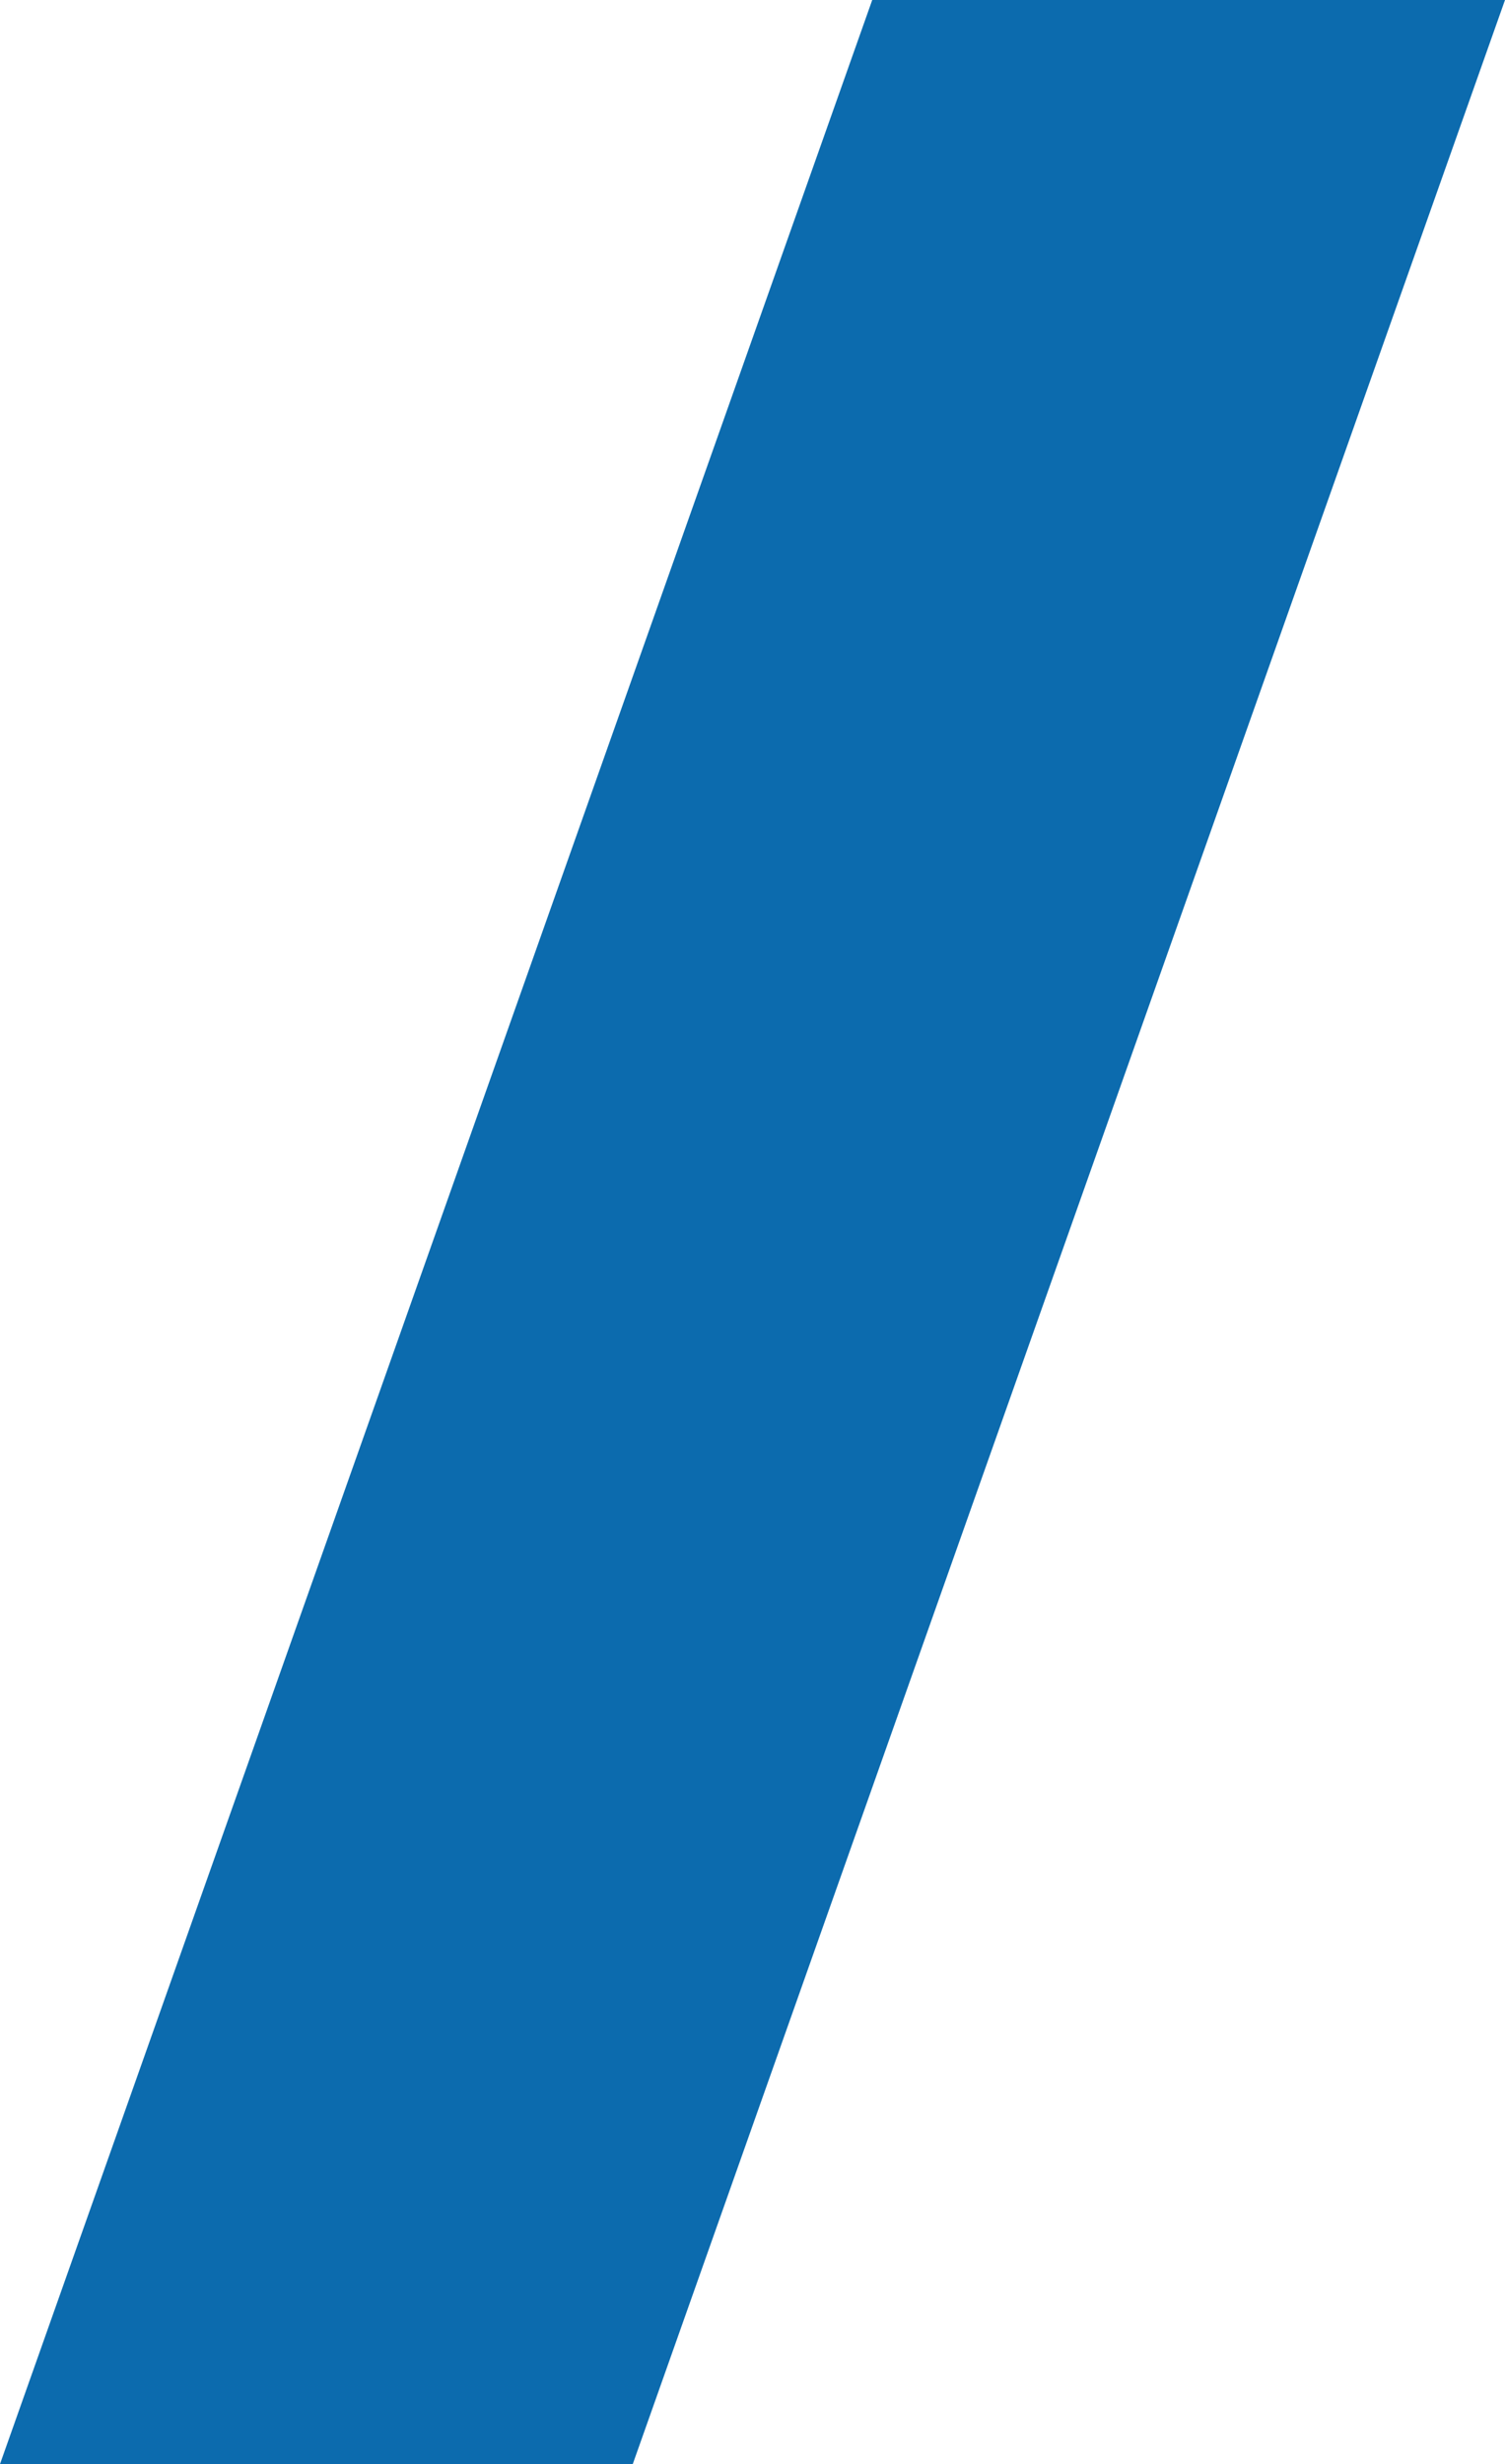<?xml version="1.0" encoding="UTF-8"?><svg id="Layer_2" xmlns="http://www.w3.org/2000/svg" viewBox="0 0 55.37 90.61"><defs><style>.cls-1{fill:#0c6bae;}</style></defs><g id="Design"><path class="cls-1" d="M23.28,90.61L55.37,0h-23.27s-.01,0-.01,0L0,90.61H23.28Z"/></g></svg>